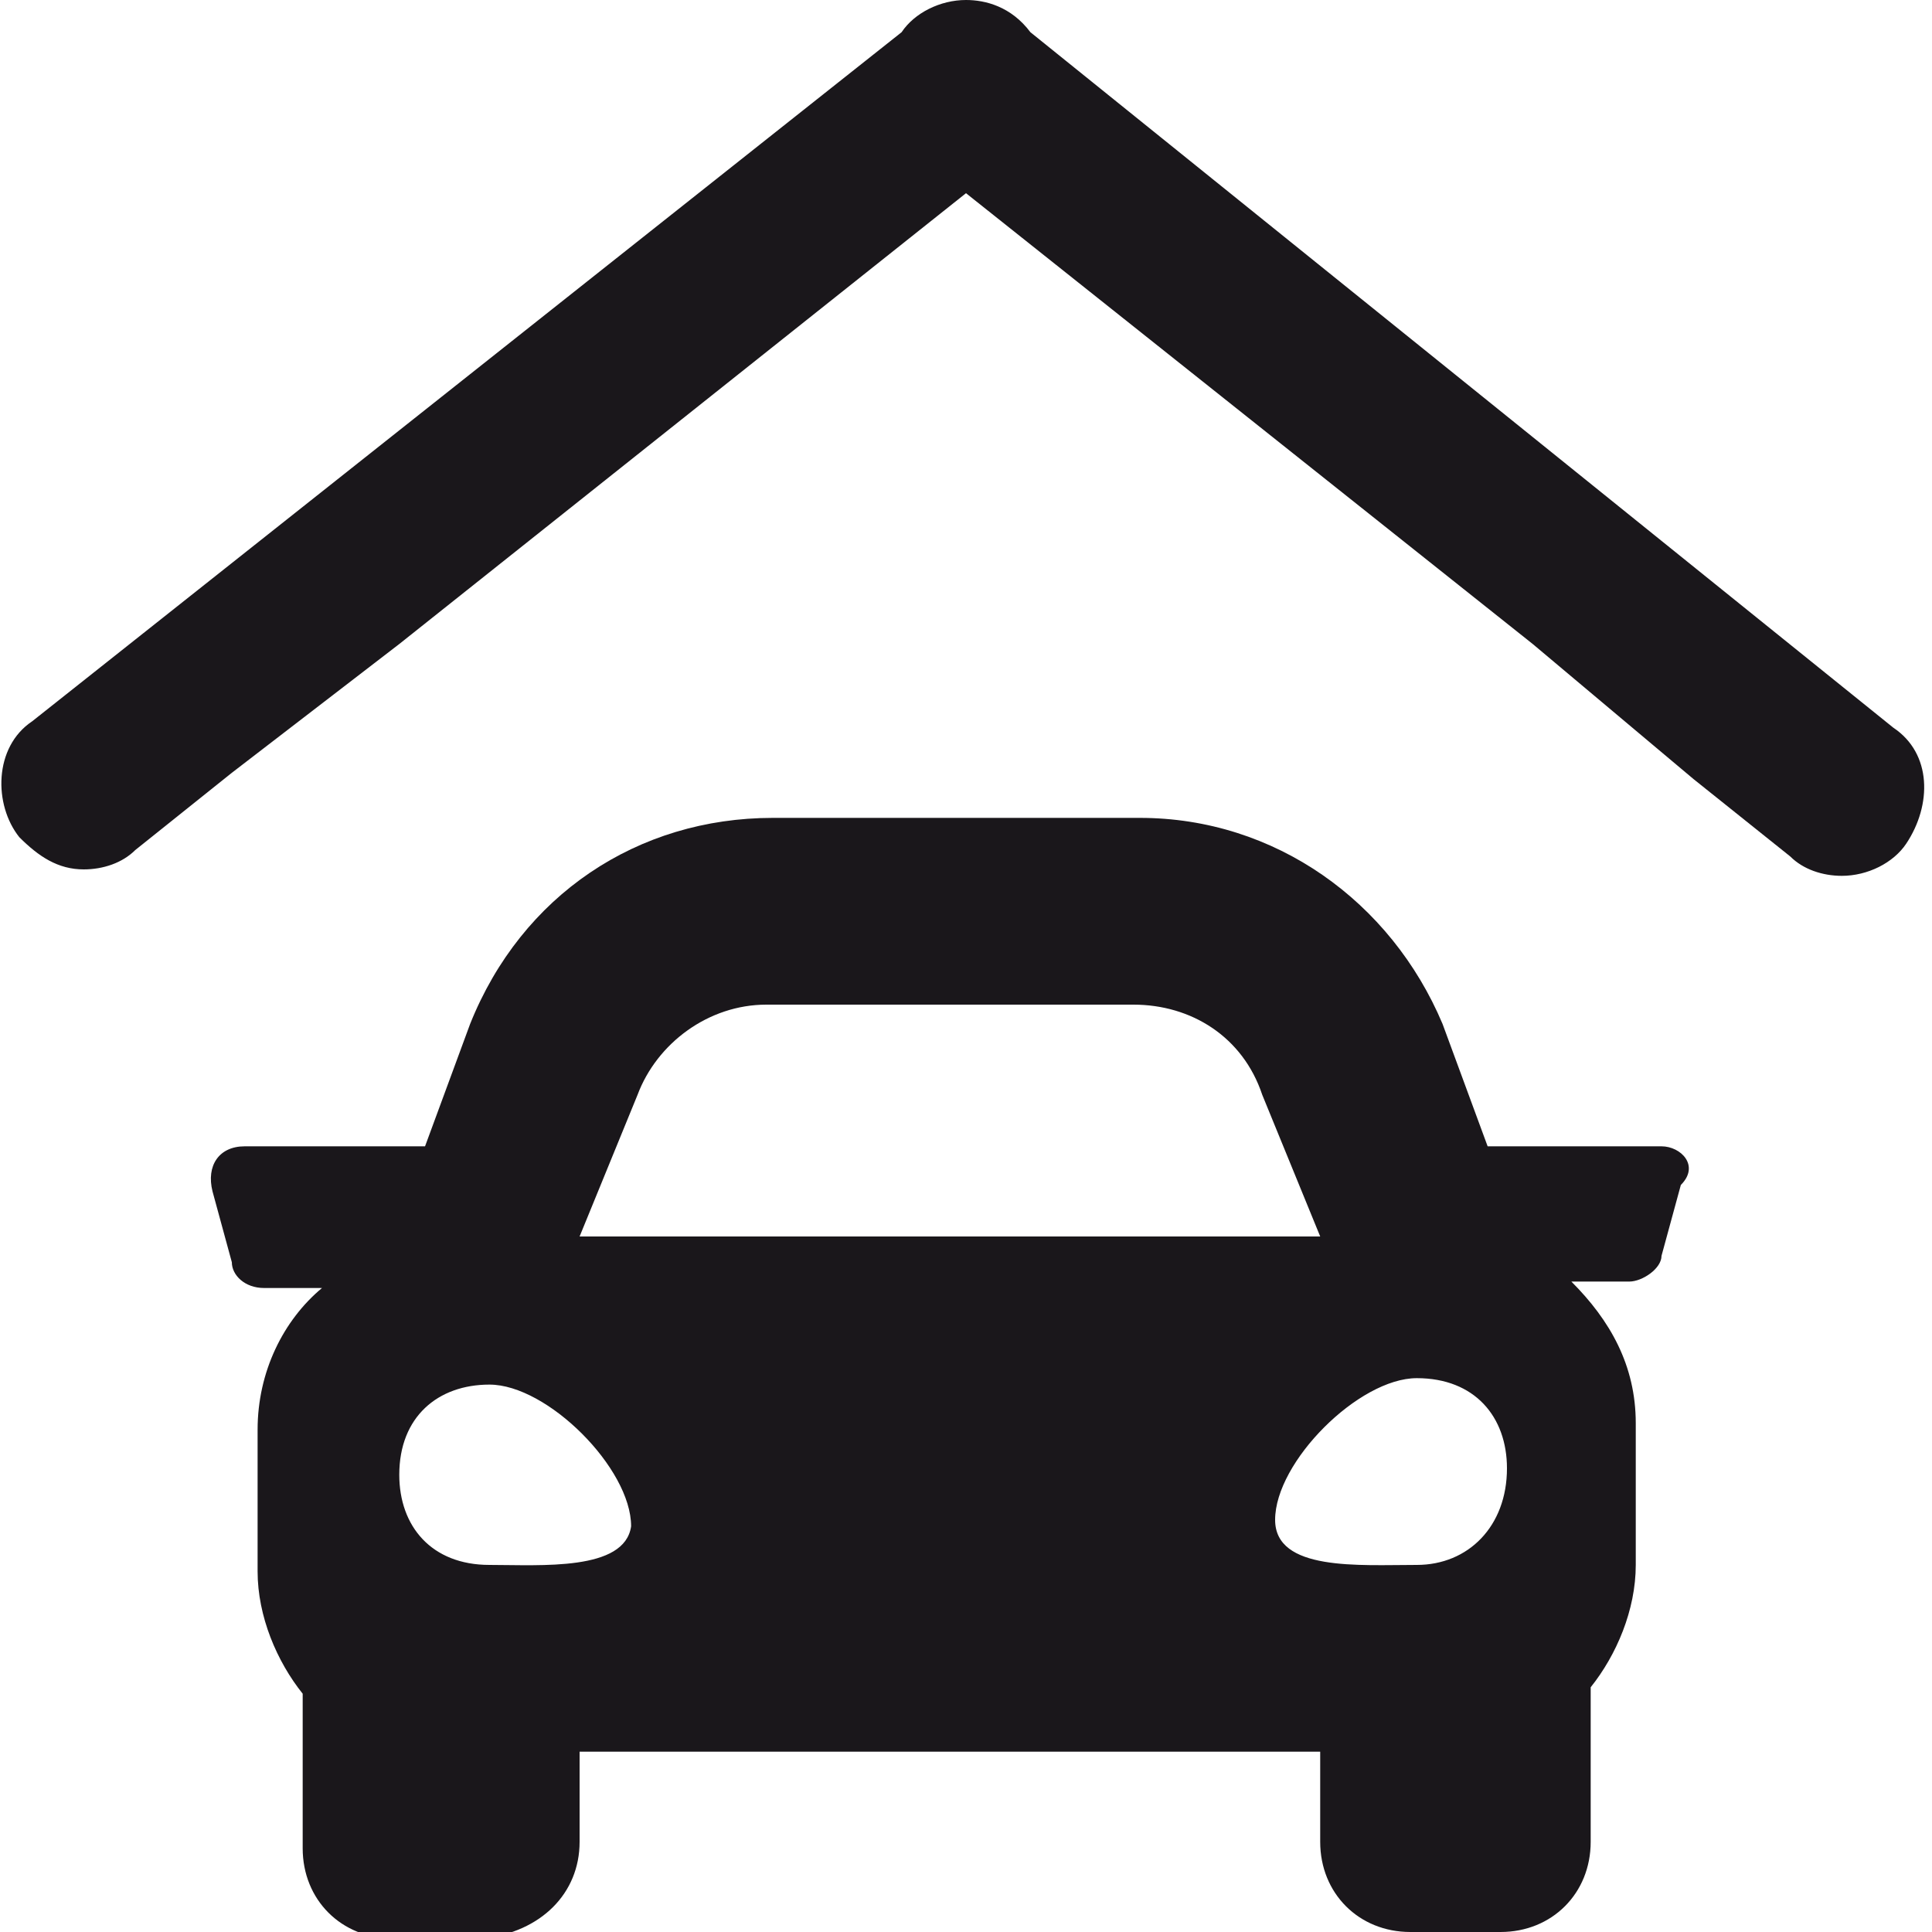 <?xml version="1.0" encoding="utf-8"?>
<!-- Generator: Adobe Illustrator 23.1.0, SVG Export Plug-In . SVG Version: 6.00 Build 0)  -->
<svg version="1.1" id="Ebene_1" xmlns="http://www.w3.org/2000/svg" xmlns:xlink="http://www.w3.org/1999/xlink" x="0px" y="0px"
	 viewBox="0 0 30 30" style="enable-background:new 0 0 30 30;" xml:space="preserve">
<style type="text/css">
	.st0{fill:#1A171B;}
</style>
<path class="st0" d="M26.3,12.1l1.5,1.2c0.2,0.2,0.5,0.3,0.8,0.3c0.4,0,0.8-0.2,1-0.5c0.4-0.6,0.4-1.4-0.2-1.8L16,0.5
	C15.7,0.1,15.3,0,15,0c-0.4,0-0.8,0.2-1,0.5L0.5,11.2c-0.6,0.4-0.6,1.3-0.2,1.8c0.3,0.3,0.6,0.5,1,0.5c0.3,0,0.6-0.1,0.8-0.3
	l1.5-1.2L6.2,10L15,3l8.8,7L26.3,12.1z"/>
<path class="st0" d="M25.8,17.8h-2.7l-0.7-1.9c-0.8-1.9-2.6-3.2-4.7-3.2h-5.7c-2.1,0-3.9,1.2-4.7,3.2l-0.7,1.9H3.8
	c-0.4,0-0.6,0.3-0.5,0.7l0.3,1.1C3.6,19.8,3.8,20,4.1,20H5c-0.6,0.5-1,1.3-1,2.2v2.2c0,0.7,0.3,1.4,0.7,1.9v2.4
	c0,0.8,0.6,1.4,1.4,1.4h1.4C8.4,30,9,29.4,9,28.6v-1.4h11.5v1.4c0,0.8,0.6,1.4,1.4,1.4h1.4c0.8,0,1.4-0.6,1.4-1.4v-2.4
	c0.4-0.5,0.7-1.2,0.7-1.9v-2.2c0-0.9-0.4-1.6-1-2.2h0.9c0.2,0,0.5-0.2,0.5-0.4l0.3-1.1C26.4,18.1,26.1,17.8,25.8,17.8L25.8,17.8z
	 M9.9,17c0.3-0.8,1.1-1.4,2-1.4h5.7c0.9,0,1.7,0.5,2,1.4l0.9,2.2H9L9.9,17z M7.6,24.3c-0.9,0-1.4-0.6-1.4-1.4c0-0.9,0.6-1.4,1.4-1.4
	c0.9,0,2.2,1.3,2.2,2.2C9.7,24.4,8.4,24.3,7.6,24.3L7.6,24.3z M22,24.3c-0.9,0-2.2,0.1-2.2-0.7c0-0.9,1.3-2.2,2.2-2.2
	c0.9,0,1.4,0.6,1.4,1.4C23.4,23.7,22.8,24.3,22,24.3z"/>
</svg>
